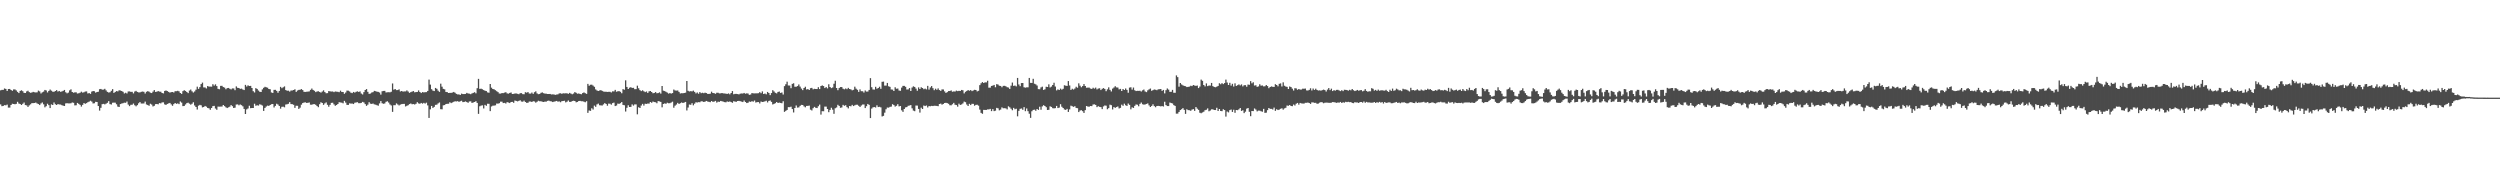 <?xml version="1.0" encoding="UTF-8"?>
<svg xmlns="http://www.w3.org/2000/svg" width="1920" height="150">
  <path d="M0 69.399h1v10.792H0zM1 69.038h1v12.525H1zM2 69.025h1v12.352H2zM3 67.923h1v12.824H3zM4 68.286h1v12.623H4zM5 69.825h1v10.492H5zM6 68.364h1v14.278H6zM7 68.276h1v14.383H7zM8 69.139h1v11.502H8zM9 69.716h1v9.965H9zM10 68.662h1v11.222H10zM11 68.659h1v11.401H11zM12 69.409h1v10.357H12zM13 70.540h1v7.639H13zM14 71.468h1v8.042H14zM15 69.853h1v10.009H15zM16 69.324h1v11.327H16zM17 70.031h1v9.693H17zM18 71.334h1v7.426H18zM19 71.437h1v9.268H19zM20 70.211h1v10.716H20zM21 69.708h1v12.435H21zM22 70.776h1v10.178H22zM23 71.279h1v8.865H23zM24 71.024h1v8.162H24zM25 70.545h1v8.675H25zM26 70.869h1v8.231H26zM27 71.001h1v7.738H27zM28 70.933h1v8.545H28zM29 69.589h1v10.343H29zM30 70.172h1v10.513H30zM31 71.782h1v7.670H31zM32 70.905h1v7.809H32zM33 70.349h1v9.765H33zM34 69.069h1v13.340H34zM35 69.499h1v12.062H35zM36 71.002h1v8.685H36zM37 69.857h1v10.909H37zM38 68.782h1v14.195H38zM39 69.634h1v10.523H39zM40 70.415h1v10.225H40zM41 70.515h1v8.186H41zM42 69.886h1v10.212H42zM43 69.221h1v11.398H43zM44 70.297h1v9.626H44zM45 69.853h1v10.400H45zM46 70.487h1v9.798H46zM47 70.229h1v10.556H47zM48 69.794h1v11.369H48zM49 69.048h1v12.383H49zM50 70.859h1v8.564H50zM51 71.673h1v7.580H51zM52 71.131h1v8.265H52zM53 69.370h1v10.055H53zM54 68.583h1v10.729H54zM55 70.648h1v8.030H55zM56 71.212h1v7.718H56zM57 70.901h1v10.023H57zM58 70.903h1v9.943H58zM59 71.844h1v7.233H59zM60 71.648h1v8.104H60zM61 71.198h1v9.332H61zM62 70.377h1v11.472H62zM63 71.116h1v9.413H63zM64 70.868h1v8.274H64zM65 70.293h1v9.430H65zM66 70.176h1v9.035H66zM67 71.797h1v6.691H67zM68 71.459h1v6.583H68zM69 72.066h1v5.296H69zM70 70.334h1v7.710H70zM71 69.900h1v9.575H71zM72 70.110h1v9.176H72zM73 71.187h1v6.993H73zM74 70.640h1v7.691H74zM75 70.468h1v10.966H75zM76 68.518h1v16.427H76zM77 68.291h1v14.515H77zM78 68.841h1v11.181H78zM79 68.798h1v10.958H79zM80 68.212h1v11.979H80zM81 69.429h1v10.203H81zM82 70.550h1v8.390H82zM83 71.086h1v6.560H83zM84 70.844h1v9.114H84zM85 69.758h1v10.503H85zM86 68.465h1v10.436H86zM87 71.368h1v7.410H87zM88 70.590h1v8.261H88zM89 69.953h1v10.111H89zM90 70.197h1v11.666H90zM91 69.346h1v12.852H91zM92 69.506h1v10.393H92zM93 69.893h1v9.607H93zM94 70.511h1v8.730H94zM95 71.806h1v7.065H95zM96 71.197h1v7.770H96zM97 71.779h1v6.182H97zM98 70.258h1v10.078H98zM99 70.207h1v11.316H99zM100 70.539h1v9.926H100zM101 70.519h1v9.939H101zM102 71.728h1v7.797H102zM103 70.305h1v10.552H103zM104 69.765h1v11.917H104zM105 70.588h1v10.180H105zM106 70.968h1v8.361H106zM107 70.955h1v7.406H107zM108 70.519h1v8.986H108zM109 70.304h1v9.191H109zM110 70.528h1v8.947H110zM111 71.817h1v6.200H111zM112 70.489h1v9.745H112zM113 70.009h1v10.666H113zM114 70.400h1v10.836H114zM115 71.172h1v8.500H115zM116 71.455h1v8.848H116zM117 70.374h1v11.390H117zM118 69.193h1v12.056H118zM119 70.604h1v9.389H119zM120 70.409h1v9.443H120zM121 69.935h1v10.217H121zM122 70.329h1v8.814H122zM123 70.450h1v8.940H123zM124 71.439h1v7.208H124zM125 71.734h1v6.879H125zM126 69.821h1v10.341H126zM127 69.458h1v11.118H127zM128 69.925h1v9.907H128zM129 70.557h1v8.844H129zM130 71.120h1v7.922H130zM131 70.772h1v9.392H131zM132 70.665h1v10.580H132zM133 71.048h1v8.944H133zM134 70.042h1v9.041H134zM135 70.022h1v9.765H135zM136 69.754h1v9.651H136zM137 70.143h1v9.847H137zM138 71.445h1v6.479H138zM139 72.112h1v6.707H139zM140 69.991h1v11.529H140zM141 69.272h1v12.072H141zM142 69.836h1v10.416H142zM143 70.641h1v8.590H143zM144 71.512h1v7.335H144zM145 69.532h1v10.073H145zM146 68.767h1v11.635H146zM147 70.160h1v9.522H147zM148 71.049h1v7.483H148zM149 70.260h1v10.762H149zM150 68.878h1v13.307H150zM151 66.573h1v17.551H151zM152 68.230h1v12.936H152zM153 66.910h1v13.646H153zM154 64.564h1v16.336H154zM155 63.439h1v19.050H155zM156 67.124h1v15.056H156zM157 67.164h1v14.205H157zM158 67.958h1v13.981H158zM159 66.103h1v16.795H159zM160 66.504h1v16.677H160zM161 66.493h1v17.839H161zM162 66.541h1v16.426H162zM163 64.653h1v16.846H163zM164 65.734h1v15.572H164zM165 64.789h1v18.554H165zM166 66.080h1v18.221H166zM167 68.248h1v13.623H167zM168 68.569h1v13.375H168zM169 65.954h1v15.913H169zM170 65.877h1v15.916H170zM171 66.844h1v13.810H171zM172 67.287h1v14.204H172zM173 68.550h1v13.862H173zM174 67.669h1v15.316H174zM175 67.543h1v14.896H175zM176 68.154h1v13.763H176zM177 68.640h1v12.057H177zM178 67.879h1v13.683H178zM179 67.938h1v15.022H179zM180 69.269h1v13.419H180zM181 66.378h1v13.904H181zM182 67.446h1v12.746H182zM183 67.564h1v13.315H183zM184 68.236h1v11.981H184zM185 68.034h1v12.767H185zM186 68.720h1v12.959H186zM187 69.162h1v14.502H187zM188 65.167h1v22.362H188zM189 66.449h1v17.557H189zM190 65.527h1v17.787H190zM191 66.035h1v15.174H191zM192 65.939h1v17.156H192zM193 67.575h1v15.394H193zM194 70.066h1v12.875H194zM195 71.031h1v8.623H195zM196 67.670h1v13.543H196zM197 68.289h1v12.578H197zM198 69.532h1v11.556H198zM199 70.438h1v9.621H199zM200 70.662h1v9.782H200zM201 68.677h1v12.377H201zM202 67.428h1v17.770H202zM203 66.643h1v16.270H203zM204 67.018h1v14.807H204zM205 67.351h1v13.737H205zM206 68.340h1v13.008H206zM207 68.543h1v12.121H207zM208 71.001h1v9.046H208zM209 71.372h1v8.518H209zM210 69.030h1v13.493H210zM211 68.951h1v12.348H211zM212 69.778h1v9.901H212zM213 71.234h1v9.063H213zM214 69.822h1v11.567H214zM215 66.709h1v16.762H215zM216 67.728h1v14.293H216zM217 67.006h1v14.925H217zM218 66.374h1v16.062H218zM219 69.190h1v11.100H219zM220 69.681h1v10.415H220zM221 69.612h1v10.092H221zM222 70.341h1v8.093H222zM223 69.525h1v10.381H223zM224 69.461h1v10.580H224zM225 69.137h1v11.351H225zM226 68.555h1v14.272H226zM227 70.539h1v10.658H227zM228 69.555h1v11.723H228zM229 68.997h1v14.644H229zM230 68.897h1v13.776H230zM231 68.388h1v11.993H231zM232 69.155h1v10.023H232zM233 70.504h1v8.237H233zM234 70.628h1v7.968H234zM235 70.442h1v8.629H235zM236 70.338h1v8.608H236zM237 70.189h1v8.504H237zM238 69.027h1v11.357H238zM239 68.014h1v12.434H239zM240 69.053h1v10.969H240zM241 69.749h1v10.230H241zM242 70.740h1v9.731H242zM243 70.242h1v11.205H243zM244 70.092h1v12.258H244zM245 70.584h1v9.426H245zM246 71.096h1v7.443H246zM247 70.317h1v8.811H247zM248 69.385h1v11.152H248zM249 70.708h1v8.727H249zM250 71.611h1v7.049H250zM251 71.516h1v8.961H251zM252 69.938h1v12.031H252zM253 70.156h1v10.391H253zM254 70.322h1v8.663H254zM255 70.261h1v8.620H255zM256 70.768h1v9.408H256zM257 70.231h1v11.009H257zM258 70.385h1v10.280H258zM259 70.500h1v9.372H259zM260 70.799h1v7.702H260zM261 69.656h1v9.053H261zM262 70.599h1v8.267H262zM263 70.641h1v8.706H263zM264 72.028h1v5.417H264zM265 71.080h1v7.724H265zM266 69.587h1v10.965H266zM267 69.649h1v10.922H267zM268 70.251h1v9.104H268zM269 71.188h1v8.382H269zM270 71.539h1v8.001H270zM271 70.607h1v9.338H271zM272 71.136h1v7.756H272zM273 70.496h1v8.219H273zM274 70.145h1v8.326H274zM275 70.623h1v8.615H275zM276 70.201h1v9.081H276zM277 71.829h1v7.164H277zM278 72.564h1v5.660H278zM279 70.757h1v7.929H279zM280 69.121h1v10.853H280zM281 68.382h1v12.919H281zM282 70.502h1v9.897H282zM283 72.093h1v6.408H283zM284 71.842h1v7.757H284zM285 71.063h1v8.776H285zM286 70.773h1v8.747H286zM287 69.792h1v10.381H287zM288 70.040h1v10.335H288zM289 70.379h1v10.424H289zM290 70.544h1v10.674H290zM291 71.060h1v8.364H291zM292 72.654h1v4.953H292zM293 70.086h1v9.245H293zM294 69.838h1v9.868H294zM295 69.777h1v9.674H295zM296 71.013h1v7.157H296zM297 70.879h1v6.909H297zM298 70.809h1v7.959H298zM299 70.934h1v9.287H299zM300 70.442h1v10.555H300zM301 64.122h1v21.808H301zM302 68.866h1v11.931H302zM303 68.344h1v12.443H303zM304 69.211h1v10.181H304zM305 69.167h1v11.051H305zM306 68.616h1v12.377H306zM307 70.246h1v10.086H307zM308 69.909h1v10.079H308zM309 70.360h1v9.470H309zM310 70.199h1v9.550H310zM311 70.181h1v11.559H311zM312 69.421h1v11.856H312zM313 70.278h1v10.494H313zM314 71.298h1v8.648H314zM315 70.783h1v8.681H315zM316 70.330h1v9.729H316zM317 69.943h1v10.004H317zM318 70.933h1v9.337H318zM319 70.727h1v9.011H319zM320 70.604h1v7.862H320zM321 69.436h1v9.971H321zM322 70.633h1v9.069H322zM323 71.495h1v7.572H323zM324 70.721h1v8.902H324zM325 70.972h1v8.042H325zM326 70.824h1v8.753H326zM327 70.739h1v8.123H327zM328 69.829h1v11.106H328zM329 61.122h1v29.426H329zM330 64.956h1v19.012H330zM331 68.514h1v12.832H331zM332 69.590h1v13.285H332zM333 69.932h1v12.135H333zM334 67.542h1v13.010H334zM335 68.219h1v12.168H335zM336 69.616h1v9.811H336zM337 70.560h1v8.137H337zM338 64.260h1v19.598H338zM339 66.540h1v17.442H339zM340 68.231h1v12.666H340zM341 68.612h1v12.065H341zM342 70.607h1v9.286H342zM343 70.761h1v8.956H343zM344 71.436h1v8.242H344zM345 71.334h1v7.183H345zM346 71.338h1v7.886H346zM347 71.086h1v7.609H347zM348 70.607h1v7.556H348zM349 71.232h1v6.517H349zM350 72.105h1v5.841H350zM351 72.517h1v5.135H351zM352 72.517h1v5.695H352zM353 72.932h1v4.844H353zM354 71.896h1v5.491H354zM355 72.230h1v6.221H355zM356 72.243h1v6.035H356zM357 72.148h1v5.741H357zM358 71.302h1v7.066H358zM359 71.769h1v7.182H359zM360 71.933h1v6.017H360zM361 72.321h1v5.479H361zM362 71.742h1v7.286H362zM363 71.329h1v7.359H363zM364 70.819h1v7.516H364zM365 71.682h1v6.029H365zM366 67.747h1v11.294H366zM367 60.592h1v26.857H367zM368 68.248h1v13.345H368zM369 68.121h1v12.979H369zM370 68.550h1v12.351H370zM371 69.177h1v14.102H371zM372 69.675h1v10.845H372zM373 69.940h1v11.336H373zM374 70.967h1v8.696H374zM375 71.215h1v8.484H375zM376 64.497h1v20.864H376zM377 67.337h1v14.449H377zM378 68.354h1v12.801H378zM379 68.596h1v12.499H379zM380 69.249h1v11.665H380zM381 70.053h1v9.468H381zM382 70.734h1v8.860H382zM383 71.858h1v7.398H383zM384 71.903h1v6.193H384zM385 71.500h1v6.598H385zM386 71.517h1v7.641H386zM387 71.133h1v7.892H387zM388 70.799h1v8.719H388zM389 71.741h1v6.693H389zM390 71.932h1v6.798H390zM391 71.373h1v7.785H391zM392 71.019h1v7.335H392zM393 72.202h1v6.026H393zM394 72.087h1v6.844H394zM395 71.783h1v5.450H395zM396 71.789h1v5.736H396zM397 72.060h1v5.839H397zM398 72.332h1v5.131H398zM399 71.588h1v5.430H399zM400 71.503h1v6.456H400zM401 72.290h1v5.844H401zM402 72.398h1v4.891H402zM403 70.786h1v7.563H403zM404 71.160h1v7.818H404zM405 70.726h1v8.176H405zM406 71.854h1v6.137H406zM407 71.878h1v6.096H407zM408 71.046h1v7.274H408zM409 72.069h1v5.658H409zM410 70.812h1v7.135H410zM411 70.165h1v8.666H411zM412 71.746h1v6.393H412zM413 72.346h1v5.029H413zM414 72.161h1v5.632H414zM415 71.258h1v6.503H415zM416 70.958h1v7.172H416zM417 71.552h1v6.760H417zM418 71.895h1v6.134H418zM419 71.959h1v6.131H419zM420 72.205h1v5.250H420zM421 72.210h1v5.064H421zM422 72.132h1v5.609H422zM423 72.538h1v5.324H423zM424 72.461h1v5.902H424zM425 72.541h1v5.542H425zM426 72.847h1v4.962H426zM427 72.624h1v4.913H427zM428 72.447h1v5.613H428zM429 71.742h1v6.124H429zM430 71.652h1v6.880H430zM431 72.017h1v5.688H431zM432 71.612h1v5.962H432zM433 71.712h1v5.662H433zM434 71.646h1v6.986H434zM435 71.701h1v6.380H435zM436 72.033h1v5.138H436zM437 71.338h1v6.888H437zM438 71.906h1v6.348H438zM439 72.388h1v5.245H439zM440 71.833h1v5.541H440zM441 70.716h1v6.840H441zM442 71.249h1v7.350H442zM443 71.966h1v6.339H443zM444 71.770h1v5.814H444zM445 72.141h1v5.346H445zM446 72.412h1v5.382H446zM447 71.478h1v6.286H447zM448 70.966h1v7.153H448zM449 71.591h1v6.949H449zM450 72.077h1v5.640H450zM451 64.410h1v22.286H451zM452 65.827h1v19.004H452zM453 65.079h1v20.089H453zM454 65.024h1v18.126H454zM455 65.742h1v18.400H455zM456 66.673h1v14.425H456zM457 68.650h1v13.397H457zM458 69.452h1v10.725H458zM459 69.876h1v9.669H459zM460 69.465h1v11.397H460zM461 69.230h1v11.709H461zM462 69.791h1v11.270H462zM463 70.287h1v9.897H463zM464 70.441h1v8.711H464zM465 70.461h1v9.413H465zM466 70.626h1v10.581H466zM467 70.484h1v9.070H467zM468 70.483h1v9.190H468zM469 71.002h1v9.371H469zM470 70.138h1v9.059H470zM471 70.185h1v8.634H471zM472 69.025h1v12.445H472zM473 70.466h1v10.578H473zM474 70.071h1v9.477H474zM475 70.012h1v9.755H475zM476 70.502h1v8.763H476zM477 71.640h1v6.757H477zM478 68.468h1v12.135H478zM479 68.930h1v11.891H479zM480 61.715h1v23.951H480zM481 66.756h1v16.035H481zM482 68.349h1v12.510H482zM483 67.319h1v14.865H483zM484 66.990h1v15.101H484zM485 67.525h1v12.652H485zM486 67.446h1v13.674H486zM487 68.484h1v11.687H487zM488 68.441h1v11.757H488zM489 65.792h1v22.011H489zM490 67.797h1v14.600H490zM491 69.225h1v13.744H491zM492 70.001h1v11.062H492zM493 69.345h1v10.426H493zM494 70.094h1v10.997H494zM495 70.751h1v8.909H495zM496 70.227h1v9.616H496zM497 71.358h1v8.167H497zM498 70.144h1v9.425H498zM499 69.907h1v8.440H499zM500 70.639h1v8.335H500zM501 71.621h1v6.381H501zM502 71.356h1v7.024H502zM503 70.724h1v7.825H503zM504 71.647h1v7.648H504zM505 71.467h1v6.146H505zM506 70.896h1v6.977H506zM507 71.888h1v6.397H507zM508 66.042h1v16.369H508zM509 69.649h1v10.198H509zM510 69.924h1v9.468H510zM511 70.522h1v9.220H511zM512 71.103h1v7.772H512zM513 71.886h1v7.431H513zM514 71.466h1v7.779H514zM515 71.868h1v6.858H515zM516 71.456h1v6.616H516zM517 68.787h1v13.951H517zM518 69.469h1v11.699H518zM519 69.570h1v10.705H519zM520 69.477h1v9.538H520zM521 70.552h1v9.302H521zM522 71.795h1v7.470H522zM523 71.574h1v7.120H523zM524 71.645h1v7.452H524zM525 71.447h1v7.315H525zM526 71.156h1v7.147H526zM527 62.208h1v22.624H527zM528 69.753h1v12.831H528zM529 70.250h1v10.028H529zM530 69.970h1v10.534H530zM531 70.204h1v9.044H531zM532 69.606h1v11.272H532zM533 70.544h1v9.050H533zM534 71.726h1v6.807H534zM535 70.996h1v7.761H535zM536 72.009h1v6.453H536zM537 70.718h1v7.825H537zM538 71.563h1v6.210H538zM539 71.210h1v6.645H539zM540 71.553h1v6.785H540zM541 71.162h1v6.915H541zM542 71.453h1v6.072H542zM543 72.080h1v5.922H543zM544 72.133h1v6.081H544zM545 71.953h1v6.518H545zM546 70.412h1v7.137H546zM547 71.423h1v6.820H547zM548 71.561h1v6.479H548zM549 72.043h1v5.448H549zM550 71.229h1v7.586H550zM551 71.235h1v6.870H551zM552 71.731h1v6.485H552zM553 71.684h1v5.822H553zM554 71.436h1v6.341H554zM555 71.745h1v6.360H555zM556 71.776h1v6.684H556zM557 71.961h1v6.634H557zM558 72.118h1v5.829H558zM559 71.709h1v6.528H559zM560 72.468h1v5.481H560zM561 71.445h1v6.919H561zM562 69.933h1v9.037H562zM563 72.402h1v5.332H563zM564 72.103h1v5.920H564zM565 72.066h1v6.108H565zM566 72.265h1v5.289H566zM567 72.478h1v4.979H567zM568 71.956h1v5.764H568zM569 71.785h1v6.267H569zM570 71.823h1v6.564H570zM571 71.352h1v5.881H571zM572 71.975h1v6.342H572zM573 71.696h1v7.436H573zM574 71.831h1v7.062H574zM575 72.836h1v5.149H575zM576 72.582h1v5.635H576zM577 71.487h1v6.248H577zM578 71.704h1v6.384H578zM579 71.732h1v5.486H579zM580 71.659h1v7.101H580zM581 71.703h1v6.711H581zM582 71.576h1v6.791H582zM583 70.742h1v8.725H583zM584 71.558h1v6.412H584zM585 70.196h1v8.160H585zM586 72.191h1v6.000H586zM587 71.833h1v5.999H587zM588 72.430h1v4.925H588zM589 70.617h1v8.065H589zM590 71.401h1v6.104H590zM591 73.067h1v4.113H591zM592 71.484h1v6.771H592zM593 69.271h1v10.939H593zM594 70.257h1v9.527H594zM595 71.291h1v7.982H595zM596 71.716h1v6.626H596zM597 70.623h1v8.487H597zM598 70.298h1v8.497H598zM599 71.365h1v7.678H599zM600 71.014h1v8.316H600zM601 72.614h1v5.137H601zM602 66.156h1v19.766H602zM603 64.722h1v20.439H603zM604 62.710h1v21.706H604zM605 65.650h1v16.613H605zM606 65.669h1v16.676H606zM607 67.731h1v14.190H607zM608 64.414h1v19.331H608zM609 63.923h1v22.450H609zM610 66.621h1v16.348H610zM611 66.593h1v14.417H611zM612 66.092h1v16.544H612zM613 64.852h1v17.651H613zM614 66.520h1v14.763H614zM615 68.053h1v12.467H615zM616 69.202h1v11.447H616zM617 67.594h1v14.113H617zM618 66.588h1v15.856H618zM619 68.707h1v12.667H619zM620 68.402h1v12.887H620zM621 69.144h1v11.958H621zM622 67.740h1v16.466H622zM623 67.466h1v17.357H623zM624 68.614h1v14.508H624zM625 68.204h1v13.845H625zM626 68.361h1v14.430H626zM627 68.412h1v14.586H627zM628 66.980h1v14.615H628zM629 68.413h1v11.912H629zM630 66.029h1v21.979H630zM631 65.600h1v19.810H631zM632 66.111h1v19.366H632zM633 67.614h1v14.269H633zM634 66.890h1v14.974H634zM635 67.891h1v15.832H635zM636 64.738h1v21.444H636zM637 66.834h1v17.620H637zM638 67.689h1v15.065H638zM639 67.162h1v17.042H639zM640 64.321h1v23.100H640zM641 62.000h1v21.148H641zM642 67.588h1v14.935H642zM643 69.280h1v11.195H643zM644 67.652h1v13.689H644zM645 66.877h1v15.933H645zM646 66.874h1v15.641H646zM647 68.167h1v12.392H647zM648 68.588h1v12.651H648zM649 67.945h1v12.826H649zM650 68.512h1v13.750H650zM651 67.468h1v15.763H651zM652 68.328h1v13.089H652zM653 68.648h1v13.008H653zM654 69.398h1v11.122H654zM655 68.953h1v12.497H655zM656 66.550h1v14.354H656zM657 68.083h1v12.371H657zM658 68.992h1v11.438H658zM659 70.541h1v10.725H659zM660 68.649h1v13.539H660zM661 70.065h1v10.969H661zM662 70.077h1v10.217H662zM663 71.052h1v9.176H663zM664 69.474h1v13.498H664zM665 70.345h1v11.222H665zM666 70.296h1v9.516H666zM667 69.051h1v11.496H667zM668 59.981h1v30.696H668zM669 66.983h1v16.422H669zM670 68.704h1v13.720H670zM671 68.825h1v13.426H671zM672 66.655h1v15.917H672zM673 68.159h1v12.756H673zM674 67.564h1v14.662H674zM675 66.601h1v15.412H675zM676 68.190h1v14.268H676zM677 62.810h1v26.629H677zM678 62.677h1v26.331H678zM679 65.722h1v20.817H679zM680 65.766h1v18.128H680zM681 63.699h1v18.865H681zM682 66.244h1v16.443H682zM683 66.701h1v15.367H683zM684 68.726h1v13.157H684zM685 68.792h1v11.219H685zM686 69.891h1v10.814H686zM687 67.013h1v14.873H687zM688 68.123h1v13.119H688zM689 67.968h1v12.080H689zM690 69.504h1v12.216H690zM691 69.720h1v11.706H691zM692 67.259h1v17.486H692zM693 65.956h1v19.975H693zM694 65.965h1v17.750H694zM695 66.658h1v15.807H695zM696 68.771h1v13.478H696zM697 68.650h1v12.613H697zM698 67.613h1v13.421H698zM699 69.880h1v10.803H699zM700 67.226h1v15.972H700zM701 66.322h1v18.610H701zM702 66.748h1v18.644H702zM703 68.054h1v13.011H703zM704 69.696h1v11.415H704zM705 67.117h1v16.546H705zM706 68.354h1v18.104H706zM707 67.044h1v15.647H707zM708 67.576h1v16.158H708zM709 68.516h1v12.523H709zM710 68.031h1v13.418H710zM711 68.678h1v12.295H711zM712 65.953h1v16.594H712zM713 68.816h1v12.663H713zM714 67.168h1v14.437H714zM715 66.104h1v15.198H715zM716 67.730h1v13.745H716zM717 69.280h1v11.941H717zM718 68.092h1v13.163H718zM719 68.954h1v12.383H719zM720 67.893h1v13.646H720zM721 69.184h1v10.710H721zM722 69.793h1v9.772H722zM723 68.666h1v11.702H723zM724 68.691h1v11.113H724zM725 70.197h1v8.895H725zM726 71.369h1v7.556H726zM727 70.737h1v8.465H727zM728 69.942h1v9.794H728zM729 69.886h1v10.939H729zM730 69.441h1v11.468H730zM731 70.468h1v9.632H731zM732 70.183h1v8.827H732zM733 70.277h1v10.182H733zM734 69.602h1v11.098H734zM735 69.983h1v11.918H735zM736 69.718h1v9.882H736zM737 69.905h1v10.694H737zM738 69.083h1v11.159H738zM739 69.327h1v10.150H739zM740 71.740h1v6.272H740zM741 70.505h1v7.995H741zM742 69.859h1v10.441H742zM743 69.152h1v12.260H743zM744 69.691h1v10.023H744zM745 69.191h1v11.509H745zM746 69.975h1v9.766H746zM747 69.466h1v10.327H747zM748 68.950h1v12.229H748zM749 69.098h1v11.428H749zM750 70.193h1v10.262H750zM751 69.728h1v11.402H751zM752 65.404h1v18.755H752zM753 63.926h1v22.755H753zM754 63.025h1v24.360H754zM755 63.725h1v20.677H755zM756 63.251h1v21.168H756zM757 63.300h1v21.133H757zM758 62.019h1v21.992H758zM759 67.353h1v16.651H759zM760 67.321h1v16.304H760zM761 65.985h1v19.357H761zM762 65.726h1v18.065H762zM763 65.244h1v20.093H763zM764 67.015h1v17.976H764zM765 64.634h1v18.213H765zM766 64.927h1v18.292H766zM767 65.852h1v18.869H767zM768 65.975h1v18.210H768zM769 67.037h1v15.438H769zM770 65.924h1v17.230H770zM771 65.885h1v17.196H771zM772 66.257h1v16.974H772zM773 66.971h1v17.034H773zM774 67.226h1v14.424H774zM775 68.286h1v14.160H775zM776 65.797h1v17.733H776zM777 63.372h1v21.302H777zM778 65.943h1v16.920H778zM779 65.672h1v18.227H779zM780 66.356h1v17.163H780zM781 59.873h1v29.447H781zM782 64.850h1v20.312H782zM783 66.212h1v17.362H783zM784 63.770h1v19.506H784zM785 63.736h1v20.594H785zM786 67.034h1v15.230H786zM787 67.311h1v18.088H787zM788 67.073h1v16.225H788zM789 67.078h1v18.313H789zM790 59.857h1v27.501H790zM791 63.617h1v26.902H791zM792 63.669h1v21.784H792zM793 60.496h1v23.908H793zM794 64.328h1v19.907H794zM795 64.763h1v20.330H795zM796 65.686h1v18.032H796zM797 68.469h1v15.984H797zM798 68.545h1v13.411H798zM799 67.138h1v17.114H799zM800 66.583h1v15.139H800zM801 69.058h1v11.712H801zM802 68.617h1v12.777H802zM803 66.598h1v15.716H803zM804 66.791h1v17.693H804zM805 64.789h1v19.556H805zM806 67.180h1v14.492H806zM807 66.489h1v15.647H807zM808 65.272h1v17.842H808zM809 63.539h1v19.709H809zM810 66.474h1v16.594H810zM811 69.424h1v11.932H811zM812 68.666h1v14.336H812zM813 69.143h1v13.481H813zM814 68.060h1v11.979H814zM815 68.847h1v13.104H815zM816 68.200h1v14.763H816zM817 65.502h1v18.550H817zM818 65.772h1v18.647H818zM819 65.979h1v17.617H819zM820 62.244h1v23.705H820zM821 65.624h1v18.379H821zM822 69.071h1v12.103H822zM823 68.134h1v13.503H823zM824 68.763h1v13.335H824zM825 68.020h1v13.538H825zM826 66.607h1v16.262H826zM827 67.385h1v15.736H827zM828 63.995h1v22.094H828zM829 65.771h1v19.099H829zM830 67.036h1v17.583H830zM831 66.086h1v19.314H831zM832 64.581h1v22.146H832zM833 66.029h1v18.568H833zM834 67.362h1v14.054H834zM835 67.264h1v14.601H835zM836 67.295h1v14.660H836zM837 67.971h1v13.427H837zM838 68.318h1v13.186H838zM839 67.382h1v12.907H839zM840 68.064h1v12.072H840zM841 67.255h1v13.313H841zM842 68.660h1v13.636H842zM843 67.985h1v13.576H843zM844 67.783h1v14.280H844zM845 69.151h1v13.146H845zM846 68.191h1v15.603H846zM847 67.648h1v14.072H847zM848 68.321h1v12.660H848zM849 70.044h1v11.119H849zM850 68.632h1v15.308H850zM851 67.078h1v15.969H851zM852 69.039h1v11.358H852zM853 70.237h1v10.557H853zM854 68.061h1v15.983H854zM855 67.239h1v14.977H855zM856 66.181h1v16.665H856zM857 67.105h1v15.128H857zM858 67.201h1v14.579H858zM859 68.650h1v14.648H859zM860 68.244h1v14.618H860zM861 69.884h1v10.502H861zM862 68.356h1v12.909H862zM863 69.109h1v10.508H863zM864 67.918h1v12.909H864zM865 69.031h1v12.327H865zM866 71.210h1v8.282H866zM867 67.285h1v13.254H867zM868 67.040h1v16.931H868zM869 68.838h1v13.581H869zM870 67.243h1v15.643H870zM871 69.341h1v11.970H871zM872 69.953h1v10.295H872zM873 69.729h1v10.692H873zM874 69.772h1v11.866H874zM875 69.659h1v10.086H875zM876 70.294h1v8.470H876zM877 69.386h1v10.707H877zM878 68.753h1v11.637H878zM879 70.246h1v10.000H879zM880 70.770h1v9.053H880zM881 69.378h1v10.011H881zM882 68.624h1v12.338H882zM883 68.003h1v14.183H883zM884 69.731h1v11.613H884zM885 69.208h1v10.903H885zM886 68.695h1v12.808H886zM887 68.901h1v13.476H887zM888 69.275h1v12.122H888zM889 68.608h1v12.690H889zM890 68.498h1v12.982H890zM891 68.365h1v13.334H891zM892 69.771h1v11.665H892zM893 69.071h1v12.766H893zM894 71.709h1v6.418H894zM895 69.268h1v11.426H895zM896 67.954h1v13.503H896zM897 68.793h1v12.690H897zM898 70.551h1v8.171H898zM899 70.484h1v8.695H899zM900 69.017h1v10.435H900zM901 71.203h1v9.542H901zM902 71.286h1v10.046H902zM903 57.916h1v29.405H903zM904 59.247h1v27.976H904zM905 66.566h1v19.396H905zM906 63.730h1v20.781H906zM907 64.852h1v19.066H907zM908 65.530h1v17.520H908zM909 65.982h1v18.395H909zM910 66.192h1v21.243H910zM911 66.880h1v17.058H911zM912 66.720h1v17.878H912zM913 66.497h1v18.184H913zM914 65.834h1v19.262H914zM915 66.159h1v18.010H915zM916 65.295h1v18.511H916zM917 65.700h1v19.432H917zM918 65.927h1v16.322H918zM919 65.714h1v17.765H919zM920 67.658h1v16.697H920zM921 66.473h1v20.115H921zM922 61.132h1v25.867H922zM923 62.076h1v24.281H923zM924 65.293h1v20.507H924zM925 66.350h1v18.283H925zM926 64.027h1v20.260H926zM927 66.136h1v17.116H927zM928 65.695h1v19.761H928zM929 65.749h1v19.125H929zM930 63.682h1v20.297H930zM931 66.171h1v17.798H931zM932 66.746h1v17.715H932zM933 66.996h1v17.530H933zM934 66.536h1v16.229H934zM935 65.988h1v19.250H935zM936 63.958h1v19.767H936zM937 64.715h1v20.534H937zM938 63.846h1v21.578H938zM939 64.616h1v19.283H939zM940 63.806h1v20.736H940zM941 61.156h1v28.393H941zM942 63.383h1v22.275H942zM943 65.258h1v21.077H943zM944 63.604h1v20.996H944zM945 65.737h1v18.369H945zM946 64.367h1v21.610H946zM947 66.453h1v17.811H947zM948 64.009h1v22.623H948zM949 66.011h1v18.491H949zM950 65.433h1v19.219H950zM951 64.827h1v19.138H951zM952 65.611h1v17.342H952zM953 64.815h1v20.391H953zM954 66.345h1v18.364H954zM955 65.439h1v21.446H955zM956 65.398h1v20.377H956zM957 66.630h1v16.823H957zM958 64.938h1v18.015H958zM959 65.129h1v20.733H959zM960 62.291h1v26.932H960zM961 63.984h1v21.282H961zM962 63.176h1v22.180H962zM963 65.696h1v17.583H963zM964 65.490h1v18.616H964zM965 66.708h1v18.868H965zM966 66.367h1v18.552H966zM967 64.741h1v20.234H967zM968 65.776h1v19.680H968zM969 65.625h1v20.208H969zM970 66.355h1v17.241H970zM971 66.274h1v20.395H971zM972 65.256h1v21.268H972zM973 66.118h1v18.466H973zM974 67.752h1v15.214H974zM975 66.813h1v16.783H975zM976 66.348h1v17.249H976zM977 66.659h1v17.445H977zM978 66.759h1v15.886H978zM979 64.677h1v20.454H979zM980 65.286h1v18.634H980zM981 66.283h1v18.230H981zM982 64.376h1v19.779H982zM983 64.075h1v19.507H983zM984 66.388h1v16.782H984zM985 63.230h1v20.987H985zM986 65.843h1v17.417H986zM987 66.459h1v16.319H987zM988 66.714h1v14.309H988zM989 68.377h1v12.861H989zM990 66.422h1v14.202H990zM991 66.845h1v14.569H991zM992 68.116h1v13.464H992zM993 69.542h1v10.741H993zM994 67.748h1v13.312H994zM995 67.865h1v11.819H995zM996 68.990h1v10.069H996zM997 68.351h1v12.035H997zM998 68.822h1v10.214H998zM999 68.785h1v10.602H999zM1000 68.093h1v11.404H1000zM1001 68.134h1v11.409H1001zM1002 67.990h1v10.949H1002zM1003 69.444h1v9.526H1003zM1004 69.505h1v9.217H1004zM1005 69.041h1v10.048H1005zM1006 67.812h1v12.000H1006zM1007 69.484h1v9.151H1007zM1008 68.008h1v10.649H1008zM1009 69.088h1v9.913H1009zM1010 68.076h1v10.879H1010zM1011 69.053h1v10.656H1011zM1012 69.555h1v9.975H1012zM1013 69.396h1v9.476H1013zM1014 69.609h1v8.784H1014zM1015 69.229h1v9.345H1015zM1016 68.809h1v10.496H1016zM1017 69.177h1v9.724H1017zM1018 70.281h1v8.504H1018zM1019 68.789h1v10.058H1019zM1020 67.632h1v11.336H1020zM1021 69.225h1v9.765H1021zM1022 68.117h1v10.753H1022zM1023 69.964h1v8.428H1023zM1024 69.233h1v9.268H1024zM1025 69.647h1v9.045H1025zM1026 69.016h1v9.964H1026zM1027 68.944h1v9.726H1027zM1028 69.486h1v9.377H1028zM1029 69.992h1v8.300H1029zM1030 69.232h1v9.878H1030zM1031 70.013h1v8.542H1031zM1032 68.893h1v9.956H1032zM1033 69.043h1v9.147H1033zM1034 69.164h1v9.285H1034zM1035 69.629h1v8.532H1035zM1036 68.973h1v9.534H1036zM1037 69.353h1v9.013H1037zM1038 68.358h1v10.709H1038zM1039 69.264h1v9.976H1039zM1040 69.923h1v8.585H1040zM1041 69.569h1v9.127H1041zM1042 69.069h1v9.604H1042zM1043 69.688h1v9.437H1043zM1044 69.341h1v9.042H1044zM1045 69.158h1v9.158H1045zM1046 70.161h1v8.679H1046zM1047 69.686h1v8.230H1047zM1048 68.456h1v10.469H1048zM1049 69.854h1v8.399H1049zM1050 70.438h1v8.244H1050zM1051 70.075h1v8.567H1051zM1052 70.133h1v8.697H1052zM1053 67.671h1v11.219H1053zM1054 68.200h1v10.590H1054zM1055 69.565h1v8.806H1055zM1056 69.033h1v10.028H1056zM1057 69.773h1v8.714H1057zM1058 68.808h1v10.057H1058zM1059 69.677h1v8.538H1059zM1060 69.356h1v9.497H1060zM1061 69.336h1v9.052H1061zM1062 69.548h1v9.948H1062zM1063 69.658h1v8.690H1063zM1064 68.959h1v10.092H1064zM1065 69.965h1v8.894H1065zM1066 70.603h1v8.064H1066zM1067 68.928h1v9.693H1067zM1068 69.836h1v9.452H1068zM1069 68.069h1v11.182H1069zM1070 69.712h1v9.223H1070zM1071 69.341h1v9.280H1071zM1072 68.091h1v10.177H1072zM1073 68.728h1v10.392H1073zM1074 69.440h1v9.330H1074zM1075 69.323h1v9.963H1075zM1076 69.976h1v8.742H1076zM1077 68.148h1v10.527H1077zM1078 68.598h1v9.989H1078zM1079 68.635h1v10.348H1079zM1080 68.958h1v10.428H1080zM1081 69.599h1v9.727H1081zM1082 70.230h1v8.540H1082zM1083 67.449h1v10.993H1083zM1084 69.290h1v9.425H1084zM1085 69.127h1v9.989H1085zM1086 69.601h1v9.619H1086zM1087 69.275h1v8.852H1087zM1088 68.556h1v10.549H1088zM1089 69.411h1v9.299H1089zM1090 69.669h1v9.138H1090zM1091 68.785h1v9.861H1091zM1092 69.394h1v9.073H1092zM1093 69.621h1v8.566H1093zM1094 68.843h1v9.995H1094zM1095 69.125h1v9.667H1095zM1096 68.140h1v10.179H1096zM1097 68.791h1v10.500H1097zM1098 68.435h1v10.602H1098zM1099 69.190h1v9.582H1099zM1100 69.952h1v8.691H1100zM1101 69.757h1v9.407H1101zM1102 69.148h1v10.313H1102zM1103 69.642h1v9.281H1103zM1104 68.750h1v9.759H1104zM1105 68.627h1v9.931H1105zM1106 69.311h1v8.829H1106zM1107 69.230h1v9.426H1107zM1108 69.521h1v9.124H1108zM1109 68.977h1v9.646H1109zM1110 69.341h1v10.185H1110zM1111 70.014h1v9.527H1111zM1112 67.477h1v10.637H1112zM1113 70.426h1v8.522H1113zM1114 67.955h1v10.688H1114zM1115 68.934h1v9.481H1115zM1116 69.548h1v10.021H1116zM1117 69.214h1v9.411H1117zM1118 68.821h1v10.225H1118zM1119 69.748h1v9.430H1119zM1120 69.077h1v9.914H1120zM1121 68.836h1v10.311H1121zM1122 69.889h1v9.019H1122zM1123 68.366h1v11.073H1123zM1124 69.540h1v9.273H1124zM1125 69.922h1v8.762H1125zM1126 68.389h1v10.289H1126zM1127 69.340h1v9.337H1127zM1128 67.361h1v11.318H1128zM1129 69.210h1v9.773H1129zM1130 69.077h1v9.637H1130zM1131 69.593h1v9.407H1131zM1132 68.285h1v10.790H1132zM1133 67.597h1v10.602H1133zM1134 72.261h1v5.226H1134zM1135 73.783h1v2.581H1135zM1136 74.131h1v1.818H1136zM1137 74.077h1v1.844H1137zM1138 67.544h1v11.006H1138zM1139 68.396h1v10.777H1139zM1140 70.058h1v8.315H1140zM1141 68.595h1v9.774H1141zM1142 68.535h1v9.855H1142zM1143 70.691h1v6.764H1143zM1144 73.031h1v3.673H1144zM1145 74.190h1v1.602H1145zM1146 74.049h1v2.006H1146zM1147 73.559h1v2.671H1147zM1148 69.273h1v8.931H1148zM1149 69.703h1v9.345H1149zM1150 67.023h1v12.233H1150zM1151 69.270h1v9.675H1151zM1152 69.962h1v8.114H1152zM1153 71.943h1v5.331H1153zM1154 73.947h1v2.211H1154zM1155 74.171h1v1.704H1155zM1156 74.072h1v1.559H1156zM1157 68.730h1v10.074H1157zM1158 68.270h1v10.300H1158zM1159 67.166h1v11.386H1159zM1160 69.286h1v10.271H1160zM1161 69.357h1v9.054H1161zM1162 70.606h1v6.997H1162zM1163 73.506h1v2.913H1163zM1164 74.001h1v1.910H1164zM1165 74.096h1v1.972H1165zM1166 72.024h1v4.582H1166zM1167 69.619h1v9.014H1167zM1168 69.294h1v9.886H1168zM1169 67.801h1v11.387H1169zM1170 70.001h1v8.636H1170zM1171 71.595h1v6.043H1171zM1172 72.988h1v3.493H1172zM1173 73.910h1v2.115H1173zM1174 74.131h1v1.780H1174zM1175 74.190h1v1.585H1175zM1176 70.072h1v9.216H1176zM1177 67.726h1v11.695H1177zM1178 68.631h1v10.563H1178zM1179 70.173h1v8.563H1179zM1180 69.829h1v8.129H1180zM1181 72.247h1v4.861H1181zM1182 73.945h1v2.147H1182zM1183 74.203h1v1.583H1183zM1184 74.332h1v1.359H1184zM1185 71.473h1v6.478H1185zM1186 68.756h1v9.946H1186zM1187 67.560h1v10.883H1187zM1188 68.734h1v10.115H1188zM1189 68.569h1v10.066H1189zM1190 70.960h1v6.937H1190zM1191 72.863h1v3.714H1191zM1192 73.971h1v2.196H1192zM1193 74.076h1v1.820H1193zM1194 73.681h1v2.776H1194zM1195 69.781h1v8.978H1195zM1196 68.849h1v10.136H1196zM1197 68.023h1v10.963H1197zM1198 69.245h1v9.754H1198zM1199 71.188h1v6.992H1199zM1200 72.275h1v4.689H1200zM1201 73.658h1v2.608H1201zM1202 73.962h1v1.831H1202zM1203 74.284h1v1.425H1203zM1204 69.039h1v9.710H1204zM1205 70.059h1v9.191H1205zM1206 69.299h1v9.095H1206zM1207 72.799h1v4.089H1207zM1208 73.940h1v2.002H1208zM1209 69.663h1v8.957H1209zM1210 68.796h1v9.554H1210zM1211 69.104h1v9.150H1211zM1212 73.684h1v2.391H1212zM1213 74.107h1v1.965H1213zM1214 69.160h1v9.450H1214zM1215 68.171h1v10.033H1215zM1216 71.211h1v6.294H1216zM1217 74.046h1v1.936H1217zM1218 69.987h1v7.704H1218zM1219 69.366h1v9.255H1219zM1220 69.046h1v9.187H1220zM1221 72.532h1v4.209H1221zM1222 73.874h1v1.921H1222zM1223 69.248h1v9.658H1223zM1224 69.530h1v8.969H1224zM1225 70.477h1v7.680H1225zM1226 72.971h1v3.344H1226zM1227 73.861h1v1.969H1227zM1228 68.501h1v10.107H1228zM1229 67.706h1v10.981H1229zM1230 70.905h1v6.852H1230zM1231 74.049h1v1.994H1231zM1232 70.479h1v7.311H1232zM1233 69.082h1v9.468H1233zM1234 69.125h1v9.570H1234zM1235 71.118h1v5.918H1235zM1236 74.053h1v1.960H1236zM1237 69.767h1v8.631H1237zM1238 70.265h1v7.690H1238zM1239 70.706h1v7.226H1239zM1240 72.716h1v3.694H1240zM1241 74.142h1v1.684H1241zM1242 70.825h1v7.497H1242zM1243 69.711h1v8.493H1243zM1244 70.229h1v8.066H1244zM1245 73.630h1v2.724H1245zM1246 72.492h1v3.888H1246zM1247 68.397h1v10.607H1247zM1248 68.555h1v10.092H1248zM1249 70.856h1v6.616H1249zM1250 73.985h1v2.120H1250zM1251 69.923h1v7.881H1251zM1252 69.231h1v8.831H1252zM1253 69.395h1v9.227H1253zM1254 72.205h1v4.555H1254zM1255 73.890h1v2.126H1255zM1256 70.072h1v8.118H1256zM1257 68.991h1v9.970H1257zM1258 69.007h1v9.522H1258zM1259 73.105h1v3.332H1259zM1260 74.127h1v1.865H1260zM1261 69.674h1v9.235H1261zM1262 69.436h1v9.328H1262zM1263 71.801h1v5.442H1263zM1264 74.147h1v1.894H1264zM1265 69.251h1v8.446H1265zM1266 69.056h1v10.033H1266zM1267 69.590h1v9.361H1267zM1268 71.735h1v5.190H1268zM1269 74.175h1v1.766H1269zM1270 70.397h1v7.826H1270zM1271 68.581h1v10.504H1271zM1272 69.904h1v8.917H1272zM1273 73.107h1v3.387H1273zM1274 73.935h1v1.989H1274zM1275 69.050h1v9.700H1275zM1276 68.994h1v9.474H1276zM1277 69.012h1v9.227H1277zM1278 73.557h1v2.571H1278zM1279 71.322h1v6.850H1279zM1280 67.481h1v14.845H1280zM1281 67.983h1v14.718H1281zM1282 67.995h1v14.642H1282zM1283 67.645h1v13.540H1283zM1284 67.598h1v13.298H1284zM1285 69.599h1v11.227H1285zM1286 67.704h1v14.448H1286zM1287 67.913h1v14.088H1287zM1288 68.589h1v12.187H1288zM1289 69.752h1v9.203H1289zM1290 69.421h1v10.719H1290zM1291 69.170h1v11.354H1291zM1292 69.890h1v10.945H1292zM1293 70.202h1v8.551H1293zM1294 70.708h1v7.927H1294zM1295 69.723h1v10.655H1295zM1296 68.818h1v12.438H1296zM1297 68.852h1v12.120H1297zM1298 70.796h1v8.315H1298zM1299 71.272h1v9.669H1299zM1300 70.078h1v11.264H1300zM1301 69.893h1v12.582H1301zM1302 70.144h1v11.391H1302zM1303 70.877h1v9.598H1303zM1304 70.109h1v9.770H1304zM1305 69.385h1v11.012H1305zM1306 70.470h1v8.602H1306zM1307 69.093h1v10.175H1307zM1308 68.589h1v12.349H1308zM1309 69.238h1v12.751H1309zM1310 69.970h1v12.244H1310zM1311 69.641h1v10.689H1311zM1312 69.999h1v10.909H1312zM1313 69.624h1v11.464H1313zM1314 67.281h1v15.650H1314zM1315 68.613h1v13.317H1315zM1316 69.714h1v11.308H1316zM1317 68.930h1v11.809H1317zM1318 68.138h1v13.922H1318zM1319 67.653h1v14.329H1319zM1320 68.979h1v13.016H1320zM1321 70.317h1v8.840H1321zM1322 69.637h1v9.840H1322zM1323 69.824h1v10.213H1323zM1324 69.819h1v10.297H1324zM1325 70.282h1v10.384H1325zM1326 70.443h1v9.993H1326zM1327 70.372h1v10.939H1327zM1328 69.910h1v11.484H1328zM1329 69.024h1v12.633H1329zM1330 69.899h1v10.637H1330zM1331 70.186h1v9.647H1331zM1332 70.281h1v8.244H1332zM1333 69.975h1v9.200H1333zM1334 69.306h1v9.767H1334zM1335 70.394h1v8.982H1335zM1336 71.155h1v8.466H1336zM1337 70.766h1v10.094H1337zM1338 70.655h1v9.672H1338zM1339 71.386h1v7.623H1339zM1340 70.365h1v9.292H1340zM1341 70.035h1v12.388H1341zM1342 69.182h1v14.046H1342zM1343 70.575h1v9.579H1343zM1344 69.574h1v9.862H1344zM1345 69.840h1v10.019H1345zM1346 70.327h1v9.388H1346zM1347 70.515h1v10.275H1347zM1348 70.208h1v9.029H1348zM1349 70.962h1v7.945H1349zM1350 69.753h1v10.648H1350zM1351 69.145h1v11.432H1351zM1352 69.637h1v10.707H1352zM1353 70.421h1v8.246H1353zM1354 70.389h1v9.856H1354zM1355 69.210h1v14.017H1355zM1356 68.444h1v14.691H1356zM1357 68.401h1v13.843H1357zM1358 68.933h1v11.555H1358zM1359 68.444h1v12.204H1359zM1360 68.791h1v12.729H1360zM1361 68.732h1v12.301H1361zM1362 69.690h1v10.120H1362zM1363 71.440h1v6.835H1363zM1364 70.706h1v9.655H1364zM1365 69.294h1v10.598H1365zM1366 68.457h1v10.716H1366zM1367 71.145h1v7.960H1367zM1368 70.394h1v9.047H1368zM1369 70.327h1v9.804H1369zM1370 70.197h1v11.321H1370zM1371 69.140h1v13.578H1371zM1372 69.426h1v10.385H1372zM1373 70.017h1v10.245H1373zM1374 70.437h1v8.823H1374zM1375 71.478h1v7.544H1375zM1376 70.850h1v8.236H1376zM1377 70.618h1v7.882H1377zM1378 68.950h1v12.228H1378zM1379 69.599h1v12.318H1379zM1380 70.186h1v10.004H1380zM1381 70.243h1v10.804H1381zM1382 70.478h1v9.815H1382zM1383 69.741h1v12.709H1383zM1384 69.089h1v13.336H1384zM1385 69.647h1v11.091H1385zM1386 71.061h1v9.220H1386zM1387 71.067h1v8.231H1387zM1388 69.764h1v10.770H1388zM1389 69.057h1v13.019H1389zM1390 70.260h1v11.796H1390zM1391 70.179h1v8.652H1391zM1392 68.997h1v11.457H1392zM1393 69.833h1v11.869H1393zM1394 70.213h1v10.821H1394zM1395 70.384h1v10.254H1395zM1396 70.665h1v9.864H1396zM1397 70.156h1v10.935H1397zM1398 69.191h1v12.231H1398zM1399 70.604h1v9.708H1399zM1400 70.415h1v10.278H1400zM1401 69.833h1v11.151H1401zM1402 69.913h1v9.309H1402zM1403 70.667h1v8.642H1403zM1404 70.982h1v7.658H1404zM1405 70.870h1v8.686H1405zM1406 69.224h1v11.208H1406zM1407 68.450h1v13.077H1407zM1408 69.454h1v10.742H1408zM1409 70.492h1v9.243H1409zM1410 70.053h1v9.990H1410zM1411 69.785h1v11.790H1411zM1412 69.833h1v12.195H1412zM1413 69.854h1v10.842H1413zM1414 70.143h1v9.451H1414zM1415 69.797h1v10.341H1415zM1416 67.872h1v13.671H1416zM1417 69.488h1v9.748H1417zM1418 72.262h1v5.537H1418zM1419 71.204h1v6.724H1419zM1420 70.085h1v11.724H1420zM1421 69.310h1v11.624H1421zM1422 68.745h1v11.455H1422zM1423 70.149h1v9.241H1423zM1424 70.057h1v9.798H1424zM1425 69.615h1v11.335H1425zM1426 69.672h1v11.169H1426zM1427 69.774h1v10.209H1427zM1428 70.615h1v9.332H1428zM1429 69.979h1v12.007H1429zM1430 68.856h1v13.607H1430zM1431 65.258h1v20.100H1431zM1432 67.210h1v15.455H1432zM1433 66.366h1v14.664H1433zM1434 64.509h1v16.742H1434zM1435 63.197h1v18.917H1435zM1436 67.499h1v14.858H1436zM1437 67.144h1v14.797H1437zM1438 68.789h1v13.802H1438zM1439 65.911h1v17.639H1439zM1440 66.242h1v17.818H1440zM1441 65.956h1v18.363H1441zM1442 65.860h1v17.088H1442zM1443 64.028h1v17.417H1443zM1444 66.142h1v14.753H1444zM1445 65.312h1v18.027H1445zM1446 66.771h1v17.124H1446zM1447 68.704h1v13.108H1447zM1448 66.863h1v15.948H1448zM1449 66.760h1v16.320H1449zM1450 66.314h1v15.438H1450zM1451 68.074h1v13.635H1451zM1452 67.948h1v13.384H1452zM1453 66.297h1v17.214H1453zM1454 66.734h1v16.491H1454zM1455 67.667h1v14.087H1455zM1456 67.065h1v14.929H1456zM1457 66.649h1v14.955H1457zM1458 67.815h1v13.432H1458zM1459 67.647h1v15.886H1459zM1460 68.685h1v14.837H1460zM1461 67.211h1v13.326H1461zM1462 67.038h1v14.416H1462zM1463 65.999h1v16.641H1463zM1464 69.166h1v11.662H1464zM1465 68.366h1v13.522H1465zM1466 68.882h1v12.071H1466zM1467 69.191h1v14.025H1467zM1468 67.162h1v19.580H1468zM1469 65.660h1v18.209H1469zM1470 64.505h1v20.455H1470zM1471 65.877h1v15.575H1471zM1472 66.487h1v17.096H1472zM1473 66.571h1v16.520H1473zM1474 69.679h1v13.553H1474zM1475 70.963h1v9.880H1475zM1476 67.464h1v13.501H1476zM1477 68.574h1v12.664H1477zM1478 69.731h1v11.256H1478zM1479 69.744h1v10.810H1479zM1480 71.044h1v9.436H1480zM1481 68.496h1v13.674H1481zM1482 67.431h1v16.894H1482zM1483 67.132h1v14.984H1483zM1484 67.916h1v13.593H1484zM1485 68.190h1v12.647H1485zM1486 68.227h1v13.374H1486zM1487 68.251h1v12.187H1487zM1488 71.085h1v7.893H1488zM1489 71.595h1v7.950H1489zM1490 69.474h1v12.511H1490zM1491 69.186h1v11.737H1491zM1492 69.708h1v9.598H1492zM1493 70.745h1v9.389H1493zM1494 69.690h1v11.461H1494zM1495 67.234h1v16.343H1495zM1496 68.219h1v13.498H1496zM1497 66.841h1v14.796H1497zM1498 66.355h1v16.813H1498zM1499 69.286h1v11.238H1499zM1500 69.668h1v11.068H1500zM1501 69.992h1v10.101H1501zM1502 69.828h1v8.604H1502zM1503 69.559h1v9.851H1503zM1504 69.460h1v10.195H1504zM1505 68.806h1v11.231H1505zM1506 67.563h1v15.296H1506zM1507 70.268h1v11.084H1507zM1508 69.161h1v11.816H1508zM1509 69.354h1v13.603H1509zM1510 68.153h1v15.999H1510zM1511 67.578h1v13.885H1511zM1512 68.491h1v10.979H1512zM1513 69.909h1v9.317H1513zM1514 69.612h1v8.900H1514zM1515 70.019h1v9.290H1515zM1516 69.593h1v9.228H1516zM1517 70.317h1v8.581H1517zM1518 69.023h1v11.609H1518zM1519 67.499h1v13.231H1519zM1520 69.259h1v11.530H1520zM1521 70.817h1v8.731H1521zM1522 71.054h1v9.908H1522zM1523 69.780h1v11.732H1523zM1524 69.285h1v13.028H1524zM1525 69.874h1v11.259H1525zM1526 70.800h1v8.440H1526zM1527 70.734h1v8.407H1527zM1528 68.525h1v12.383H1528zM1529 69.778h1v10.291H1529zM1530 71.392h1v8.143H1530zM1531 71.104h1v8.809H1531zM1532 70.054h1v10.932H1532zM1533 69.557h1v11.444H1533zM1534 68.880h1v11.740H1534zM1535 69.933h1v10.473H1535zM1536 69.457h1v12.928H1536zM1537 69.433h1v11.965H1537zM1538 70.237h1v10.112H1538zM1539 69.995h1v8.835H1539zM1540 70.154h1v8.514H1540zM1541 69.833h1v9.633H1541zM1542 69.935h1v10.294H1542zM1543 69.925h1v10.023H1543zM1544 71.621h1v6.165H1544zM1545 69.297h1v11.045H1545zM1546 68.320h1v13.761H1546zM1547 69.788h1v11.980H1547zM1548 69.150h1v11.488H1548zM1549 70.182h1v10.518H1549zM1550 68.667h1v11.209H1550zM1551 69.875h1v10.744H1551zM1552 69.985h1v9.559H1552zM1553 70.201h1v8.401H1553zM1554 68.463h1v12.676H1554zM1555 68.838h1v11.827H1555zM1556 69.313h1v10.347H1556zM1557 69.855h1v11.083H1557zM1558 71.796h1v6.876H1558zM1559 70.157h1v9.950H1559zM1560 67.699h1v13.404H1560zM1561 67.603h1v14.774H1561zM1562 67.672h1v16.575H1562zM1563 68.893h1v11.104H1563zM1564 69.850h1v10.882H1564zM1565 70.403h1v10.218H1565zM1566 68.398h1v14.807H1566zM1567 68.624h1v12.733H1567zM1568 68.192h1v13.108H1568zM1569 67.990h1v14.090H1569zM1570 69.701h1v11.108H1570zM1571 69.361h1v10.539H1571zM1572 68.098h1v12.921H1572zM1573 67.316h1v14.760H1573zM1574 68.521h1v12.240H1574zM1575 69.653h1v9.038H1575zM1576 69.838h1v8.892H1576zM1577 71.010h1v7.780H1577zM1578 68.882h1v11.458H1578zM1579 68.634h1v13.293H1579zM1580 70.412h1v9.945H1580zM1581 61.797h1v23.261H1581zM1582 65.376h1v22.245H1582zM1583 64.724h1v18.840H1583zM1584 66.171h1v18.496H1584zM1585 64.558h1v17.814H1585zM1586 66.098h1v18.114H1586zM1587 66.322h1v15.972H1587zM1588 65.715h1v15.870H1588zM1589 68.264h1v14.031H1589zM1590 65.951h1v16.351H1590zM1591 67.051h1v14.283H1591zM1592 67.577h1v13.732H1592zM1593 68.607h1v14.545H1593zM1594 66.530h1v17.601H1594zM1595 66.320h1v16.185H1595zM1596 64.369h1v16.853H1596zM1597 64.639h1v18.363H1597zM1598 64.619h1v18.522H1598zM1599 65.739h1v17.518H1599zM1600 64.518h1v17.571H1600zM1601 62.810h1v21.880H1601zM1602 63.404h1v23.993H1602zM1603 63.295h1v24.713H1603zM1604 65.943h1v20.175H1604zM1605 65.621h1v20.404H1605zM1606 65.214h1v19.993H1606zM1607 67.021h1v17.693H1607zM1608 65.104h1v19.616H1608zM1609 63.323h1v21.874H1609zM1610 59.040h1v26.360H1610zM1611 62.660h1v24.931H1611zM1612 63.786h1v20.805H1612zM1613 64.253h1v21.504H1613zM1614 64.760h1v22.781H1614zM1615 66.445h1v19.295H1615zM1616 65.023h1v20.740H1616zM1617 62.786h1v22.271H1617zM1618 63.626h1v21.506H1618zM1619 65.255h1v18.694H1619zM1620 66.179h1v21.773H1620zM1621 63.578h1v22.225H1621zM1622 64.432h1v20.516H1622zM1623 64.321h1v19.110H1623zM1624 63.416h1v19.784H1624zM1625 67.532h1v14.276H1625zM1626 68.281h1v13.762H1626zM1627 68.370h1v13.505H1627zM1628 65.911h1v16.441H1628zM1629 66.790h1v17.842H1629zM1630 63.630h1v21.087H1630zM1631 66.531h1v18.502H1631zM1632 67.058h1v16.376H1632zM1633 67.651h1v15.057H1633zM1634 64.555h1v21.560H1634zM1635 64.218h1v21.288H1635zM1636 63.663h1v20.278H1636zM1637 66.615h1v17.602H1637zM1638 67.954h1v14.543H1638zM1639 67.074h1v15.453H1639zM1640 66.611h1v16.811H1640zM1641 66.963h1v15.618H1641zM1642 66.011h1v20.880H1642zM1643 66.653h1v17.748H1643zM1644 66.484h1v18.731H1644zM1645 64.358h1v19.728H1645zM1646 66.225h1v16.766H1646zM1647 64.459h1v19.221H1647zM1648 65.110h1v20.139H1648zM1649 67.369h1v16.619H1649zM1650 67.030h1v16.115H1650zM1651 66.752h1v16.910H1651zM1652 66.708h1v17.469H1652zM1653 66.646h1v16.654H1653zM1654 67.048h1v16.126H1654zM1655 65.474h1v19.580H1655zM1656 65.249h1v19.222H1656zM1657 66.565h1v17.079H1657zM1658 66.615h1v18.968H1658zM1659 66.445h1v16.891H1659zM1660 65.834h1v17.627H1660zM1661 64.508h1v19.910H1661zM1662 64.565h1v21.928H1662zM1663 65.159h1v21.130H1663zM1664 65.277h1v19.383H1664zM1665 66.283h1v19.321H1665zM1666 67.255h1v15.748H1666zM1667 63.643h1v20.315H1667zM1668 67.320h1v16.381H1668zM1669 66.340h1v17.140H1669zM1670 66.738h1v15.731H1670zM1671 65.921h1v17.192H1671zM1672 67.189h1v16.248H1672zM1673 64.971h1v18.986H1673zM1674 67.104h1v17.889H1674zM1675 67.993h1v15.259H1675zM1676 63.638h1v21.067H1676zM1677 66.919h1v19.851H1677zM1678 65.710h1v17.815H1678zM1679 65.924h1v16.737H1679zM1680 66.003h1v18.149H1680zM1681 66.017h1v17.194H1681zM1682 66.742h1v16.180H1682zM1683 65.901h1v17.058H1683zM1684 68.667h1v13.715H1684zM1685 64.893h1v20.434H1685zM1686 67.321h1v16.227H1686zM1687 65.920h1v17.652H1687zM1688 65.533h1v18.447H1688zM1689 67.098h1v15.930H1689zM1690 64.361h1v21.055H1690zM1691 61.422h1v23.089H1691zM1692 66.672h1v16.659H1692zM1693 65.547h1v19.181H1693zM1694 65.409h1v17.832H1694zM1695 68.066h1v14.728H1695zM1696 69.451h1v11.075H1696zM1697 68.270h1v12.273H1697zM1698 69.507h1v10.973H1698zM1699 70.235h1v10.086H1699zM1700 69.803h1v11.327H1700zM1701 69.381h1v10.629H1701zM1702 70.112h1v9.894H1702zM1703 69.420h1v10.704H1703zM1704 67.461h1v13.685H1704zM1705 67.806h1v14.203H1705zM1706 70.824h1v9.536H1706zM1707 70.775h1v8.537H1707zM1708 69.824h1v9.069H1708zM1709 69.984h1v9.067H1709zM1710 69.469h1v10.063H1710zM1711 70.662h1v7.802H1711zM1712 70.330h1v8.920H1712zM1713 67.440h1v14.553H1713zM1714 68.530h1v11.355H1714zM1715 69.701h1v10.568H1715zM1716 69.796h1v9.749H1716zM1717 70.128h1v10.095H1717zM1718 69.135h1v12.034H1718zM1719 70.227h1v10.812H1719zM1720 69.889h1v9.627H1720zM1721 69.692h1v9.600H1721zM1722 71.342h1v8.256H1722zM1723 71.039h1v8.928H1723zM1724 68.713h1v11.478H1724zM1725 70.867h1v7.978H1725zM1726 69.788h1v10.434H1726zM1727 67.854h1v13.415H1727zM1728 68.967h1v13.083H1728zM1729 70.729h1v10.125H1729zM1730 71.429h1v7.473H1730zM1731 68.503h1v14.251H1731zM1732 62.422h1v24.409H1732zM1733 64.606h1v20.432H1733zM1734 63.280h1v19.686H1734zM1735 64.925h1v18.212H1735zM1736 65.459h1v18.243H1736zM1737 67.192h1v15.756H1737zM1738 66.915h1v15.967H1738zM1739 68.320h1v12.407H1739zM1740 67.956h1v14.420H1740zM1741 65.562h1v16.530H1741zM1742 66.124h1v14.370H1742zM1743 68.730h1v12.010H1743zM1744 69.322h1v12.123H1744zM1745 68.563h1v12.242H1745zM1746 67.717h1v16.569H1746zM1747 67.837h1v16.931H1747zM1748 65.922h1v15.769H1748zM1749 67.225h1v16.176H1749zM1750 64.491h1v21.337H1750zM1751 62.565h1v22.377H1751zM1752 62.343h1v24.171H1752zM1753 64.705h1v20.620H1753zM1754 65.925h1v18.564H1754zM1755 64.788h1v19.795H1755zM1756 64.985h1v20.251H1756zM1757 64.572h1v21.723H1757zM1758 64.133h1v19.745H1758zM1759 65.460h1v19.286H1759zM1760 61.309h1v23.729H1760zM1761 62.311h1v25.645H1761zM1762 63.827h1v20.658H1762zM1763 62.667h1v19.238H1763zM1764 64.121h1v20.193H1764zM1765 64.116h1v19.119H1765zM1766 63.500h1v21.686H1766zM1767 67.305h1v16.117H1767zM1768 64.194h1v19.372H1768zM1769 65.351h1v22.224H1769zM1770 63.649h1v21.227H1770zM1771 64.082h1v20.822H1771zM1772 64.284h1v18.993H1772zM1773 64.162h1v22.354H1773zM1774 63.546h1v22.114H1774zM1775 64.469h1v22.633H1775zM1776 65.652h1v18.804H1776zM1777 64.371h1v20.485H1777zM1778 65.622h1v18.687H1778zM1779 65.354h1v18.554H1779zM1780 65.893h1v19.552H1780zM1781 65.628h1v18.575H1781zM1782 66.776h1v17.213H1782zM1783 64.887h1v19.199H1783zM1784 66.360h1v16.946H1784zM1785 66.642h1v16.663H1785zM1786 63.574h1v21.357H1786zM1787 63.445h1v22.783H1787zM1788 64.424h1v22.352H1788zM1789 65.073h1v18.699H1789zM1790 66.471h1v16.690H1790zM1791 64.414h1v20.760H1791zM1792 66.776h1v17.804H1792zM1793 65.458h1v21.169H1793zM1794 66.595h1v16.316H1794zM1795 66.429h1v15.554H1795zM1796 65.835h1v15.872H1796zM1797 65.474h1v17.065H1797zM1798 65.450h1v19.959H1798zM1799 64.997h1v17.108H1799zM1800 67.582h1v15.599H1800zM1801 65.474h1v17.508H1801zM1802 66.234h1v18.460H1802zM1803 65.611h1v19.751H1803zM1804 64.144h1v20.327H1804zM1805 63.252h1v21.383H1805zM1806 66.052h1v19.454H1806zM1807 64.670h1v20.778H1807zM1808 66.444h1v16.866H1808zM1809 67.974h1v13.681H1809zM1810 66.531h1v16.423H1810zM1811 65.210h1v18.361H1811zM1812 65.304h1v16.379H1812zM1813 66.858h1v15.108H1813zM1814 68.542h1v12.864H1814zM1815 66.449h1v17.785H1815zM1816 64.701h1v22.024H1816zM1817 64.495h1v20.661H1817zM1818 66.602h1v16.080H1818zM1819 66.056h1v17.595H1819zM1820 65.913h1v16.742H1820zM1821 65.413h1v17.834H1821zM1822 67.369h1v15.811H1822zM1823 67.680h1v14.074H1823zM1824 66.450h1v18.541H1824zM1825 64.779h1v18.716H1825zM1826 67.121h1v17.083H1826zM1827 66.324h1v17.332H1827zM1828 67.369h1v15.250H1828zM1829 66.320h1v17.917H1829zM1830 65.035h1v19.416H1830zM1831 64.845h1v17.836H1831zM1832 66.333h1v15.351H1832zM1833 65.493h1v18.225H1833zM1834 66.921h1v15.234H1834zM1835 66.683h1v18.003H1835zM1836 66.872h1v17.332H1836zM1837 66.804h1v16.952H1837zM1838 64.324h1v20.754H1838zM1839 65.456h1v18.115H1839zM1840 65.330h1v18.922H1840zM1841 66.360h1v17.523H1841zM1842 63.037h1v18.774H1842zM1843 65.364h1v18.410H1843zM1844 68.072h1v15.899H1844zM1845 69.173h1v13.074H1845zM1846 67.255h1v15.104H1846zM1847 68.453h1v13.203H1847zM1848 68.264h1v13.943H1848zM1849 69.735h1v10.410H1849zM1850 70.090h1v9.987H1850zM1851 71.034h1v7.901H1851zM1852 70.711h1v9.241H1852zM1853 68.767h1v13.063H1853zM1854 69.385h1v12.288H1854zM1855 69.938h1v9.705H1855zM1856 70.231h1v10.754H1856zM1857 70.202h1v9.878H1857zM1858 70.239h1v10.382H1858zM1859 68.922h1v11.415H1859zM1860 68.282h1v12.492H1860zM1861 69.413h1v11.244H1861zM1862 69.607h1v12.455H1862zM1863 68.766h1v14.304H1863zM1864 69.630h1v10.025H1864zM1865 70.704h1v8.289H1865zM1866 68.932h1v12.525H1866zM1867 70.260h1v10.555H1867zM1868 69.470h1v11.055H1868zM1869 69.344h1v11.111H1869zM1870 69.325h1v11.268H1870zM1871 69.525h1v11.305H1871zM1872 67.963h1v14.899H1872zM1873 69.656h1v11.032H1873zM1874 70.783h1v10.265H1874zM1875 67.532h1v14.668H1875zM1876 69.098h1v13.375H1876zM1877 68.355h1v12.510H1877zM1878 70.422h1v9.810H1878zM1879 69.101h1v10.732H1879zM1880 68.061h1v10.937H1880zM1881 68.171h1v13.620H1881zM1882 67.611h1v13.630H1882zM1883 71.002h1v8.095H1883zM1884 71.348h1v6.472H1884zM1885 72.950h1v4.186H1885zM1886 73.084h1v3.769H1886zM1887 72.561h1v4.385H1887zM1888 73.103h1v3.512H1888zM1889 73.844h1v2.413H1889zM1890 74.081h1v1.786H1890zM1891 74.157h1v1.564H1891zM1892 74.157h1v1.460H1892zM1893 74.425h1v1.305H1893zM1894 74.464h1v1.000H1894zM1895 74.471h1v1.052H1895zM1896 74.457h1v1.000H1896zM1897 74.670h1v1.000H1897zM1898 74.696h1v1.000H1898zM1899 74.826h1v1.000H1899zM1900 74.861h1v1.000H1900zM1901 74.884h1v1.000H1901zM1902 74.925h1v1.000H1902zM1903 74.944h1v1.000H1903zM1904 74.942h1v1.000H1904zM1905 74.950h1v1.000H1905zM1906 74.945h1v1.000H1906zM1907 74.965h1v1.000H1907zM1908 74.967h1v1.000H1908zM1909 74.984h1v1.000H1909zM1910 74.976h1v1.000H1910zM1911 74.988h1v1.000H1911zM1912 74.989h1v1.000H1912zM1913 74.992h1v1.000H1913zM1914 74.993h1v1.000H1914zM1915 74.997h1v1.000H1915zM1916 74.998h1v1.000H1916zM1917 74.999h1v1.000H1917zM1918 74.999h1v1.000H1918zM1919 75.000h1v1.000H1919z" fill="#4a4a4a"></path>
</svg>
